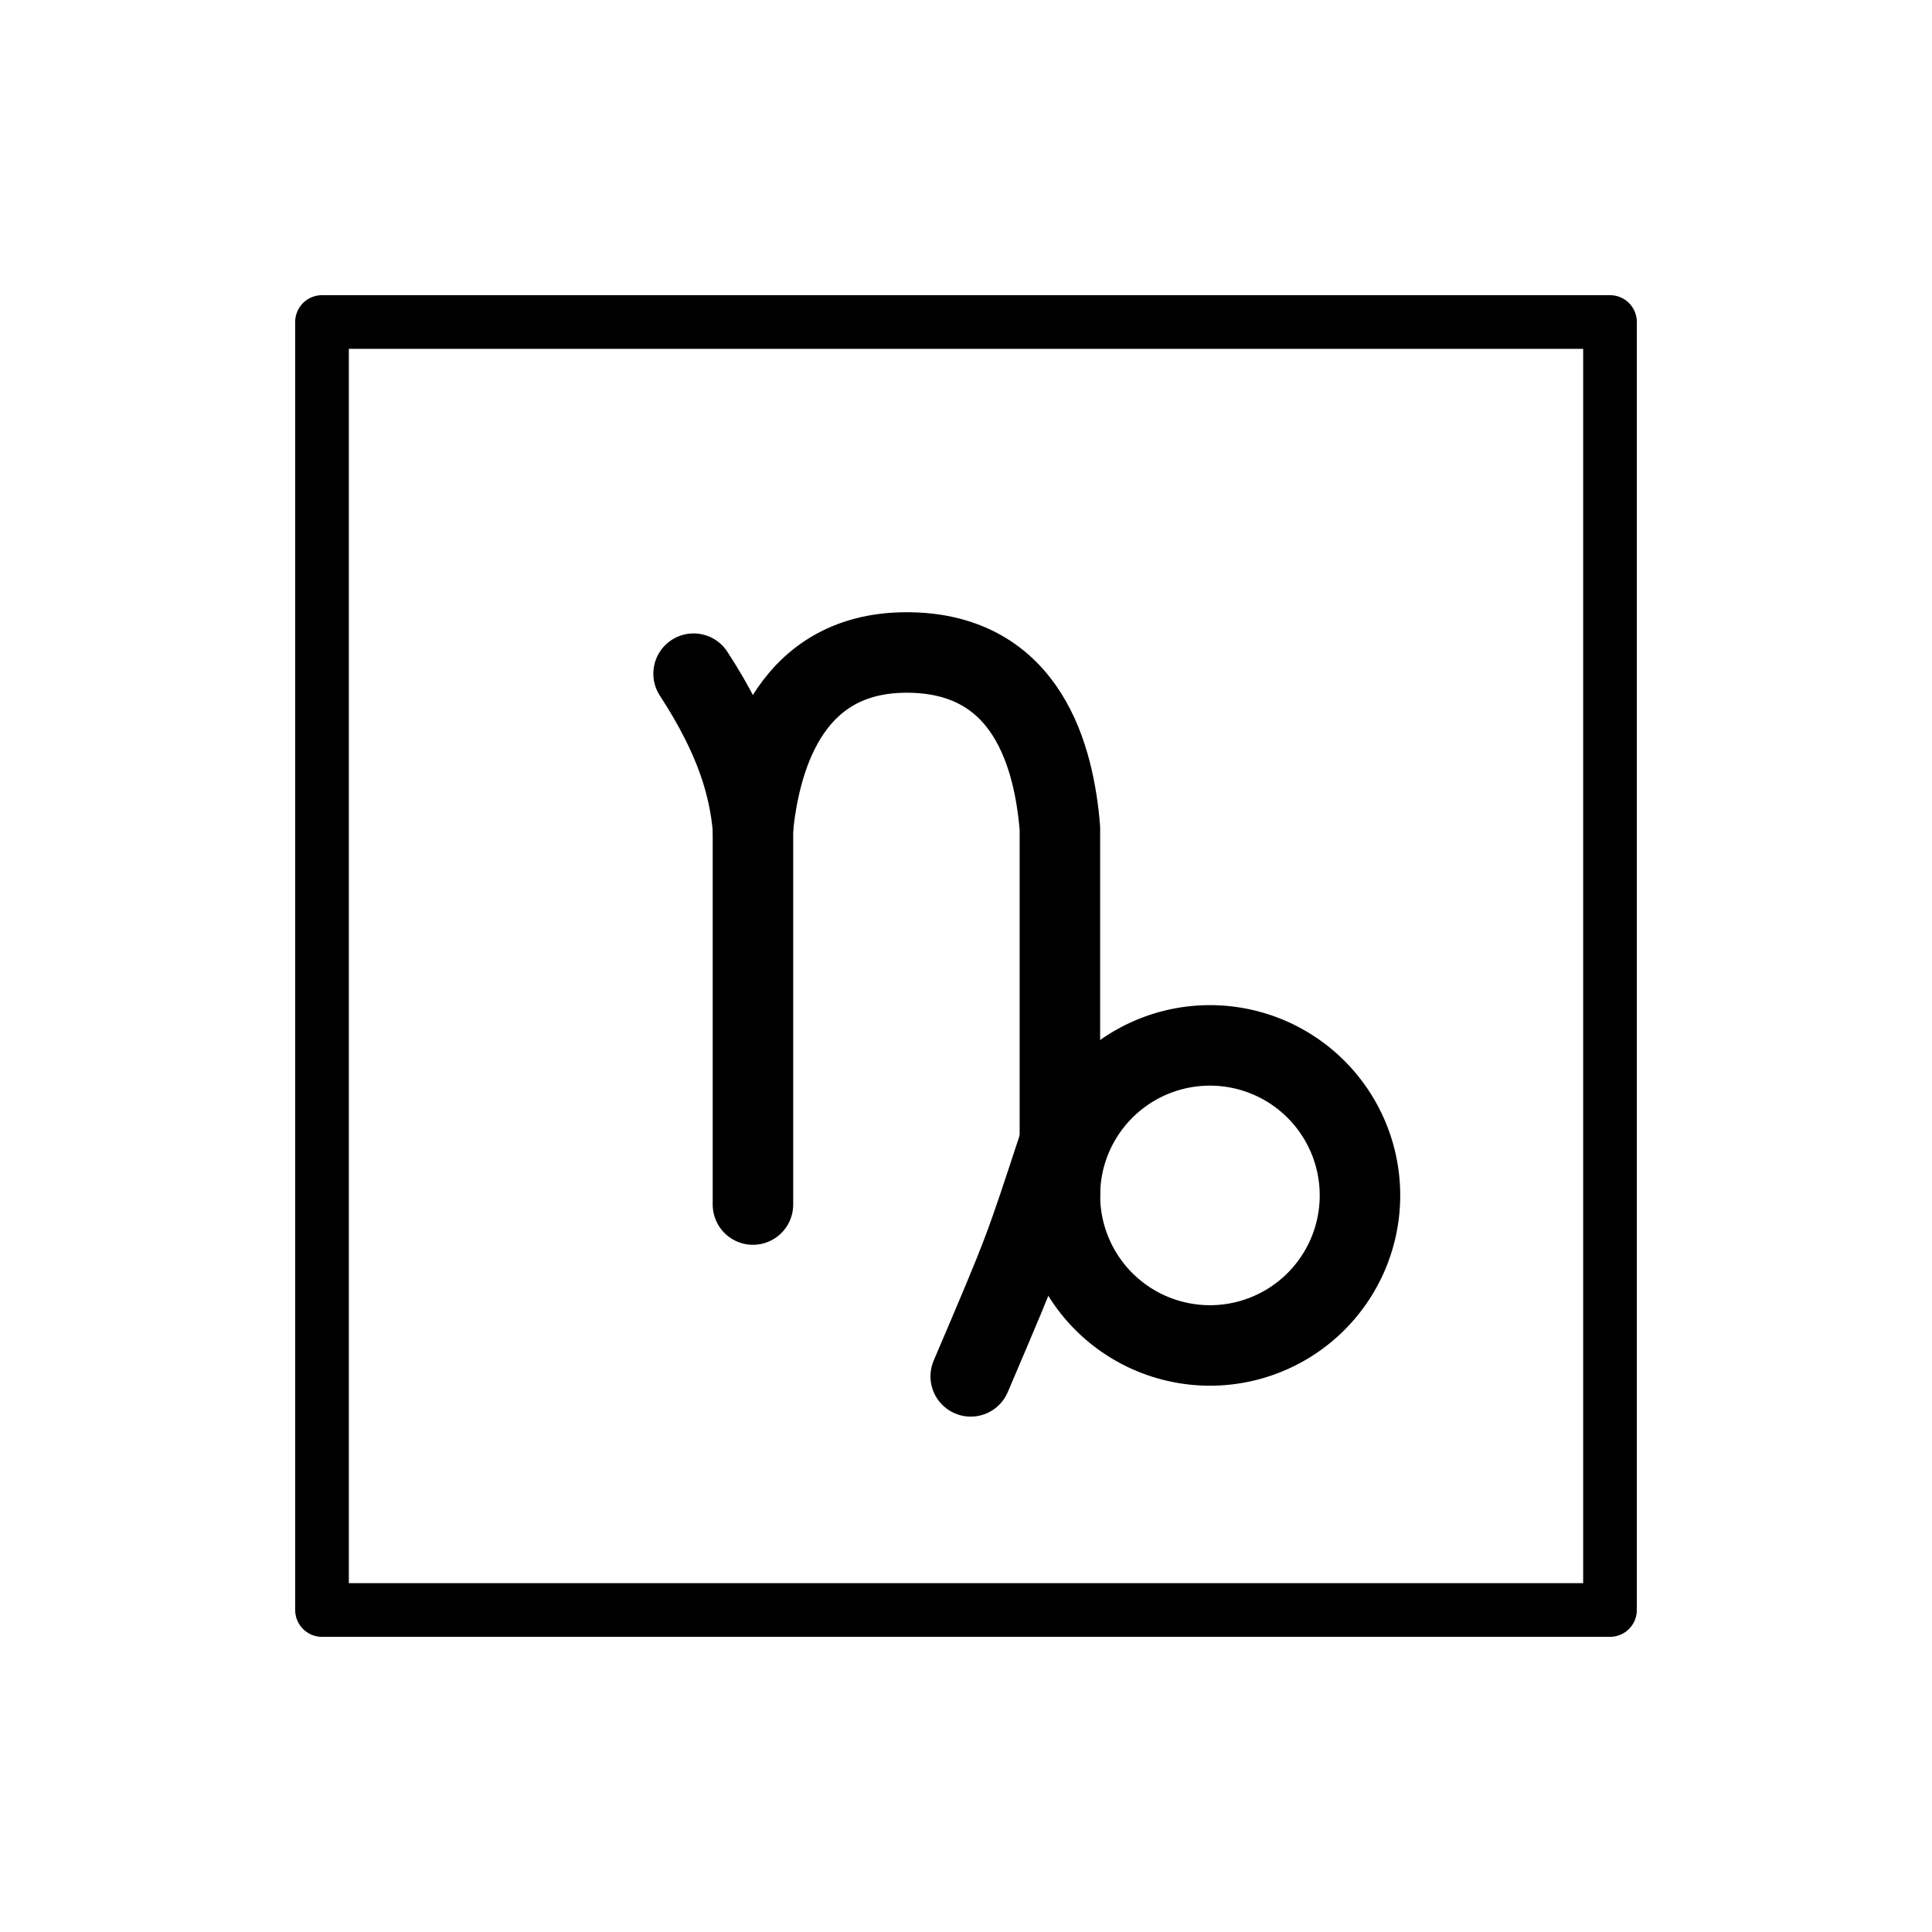 <svg id="emoji" viewBox="0 0 72 72" version="1.1" xmlns="http://www.w3.org/2000/svg">
  <g id="line">
    <rect x="12" y="12" width="48" height="48" fill="none" stroke="#000" stroke-linecap="round" stroke-linejoin="round" stroke-width="2"/>
    <path fill="none" stroke="#000" stroke-miterlimit="10" stroke-width="3" d="m39.5 44.55a5.591 5.591 0 1 1 5.59 5.591 5.592 5.592 0 0 1-5.59-5.591z"/>
    <path fill="none" stroke="#000" stroke-linecap="round" stroke-linejoin="round" stroke-width="3" d="m39.5 42.55c-1.351 4.101-1.244 3.865-3.324 8.743"/>
    <path fill="none" stroke="#000" stroke-linecap="round" stroke-linejoin="round" stroke-width="3" d="m28.06 44.89v-14.03c-0.145-1.558-0.626-3.32-2.212-5.754"/>
    <path fill="none" stroke="#000" stroke-linecap="round" stroke-linejoin="round" stroke-width="3" d="m28.06 30.86c0.234-2.264 1.17-6.54 5.72-6.544 4.55-0.004 5.505 3.958 5.719 6.544l1.82e-4 13.68"/>
  </g>
</svg>
